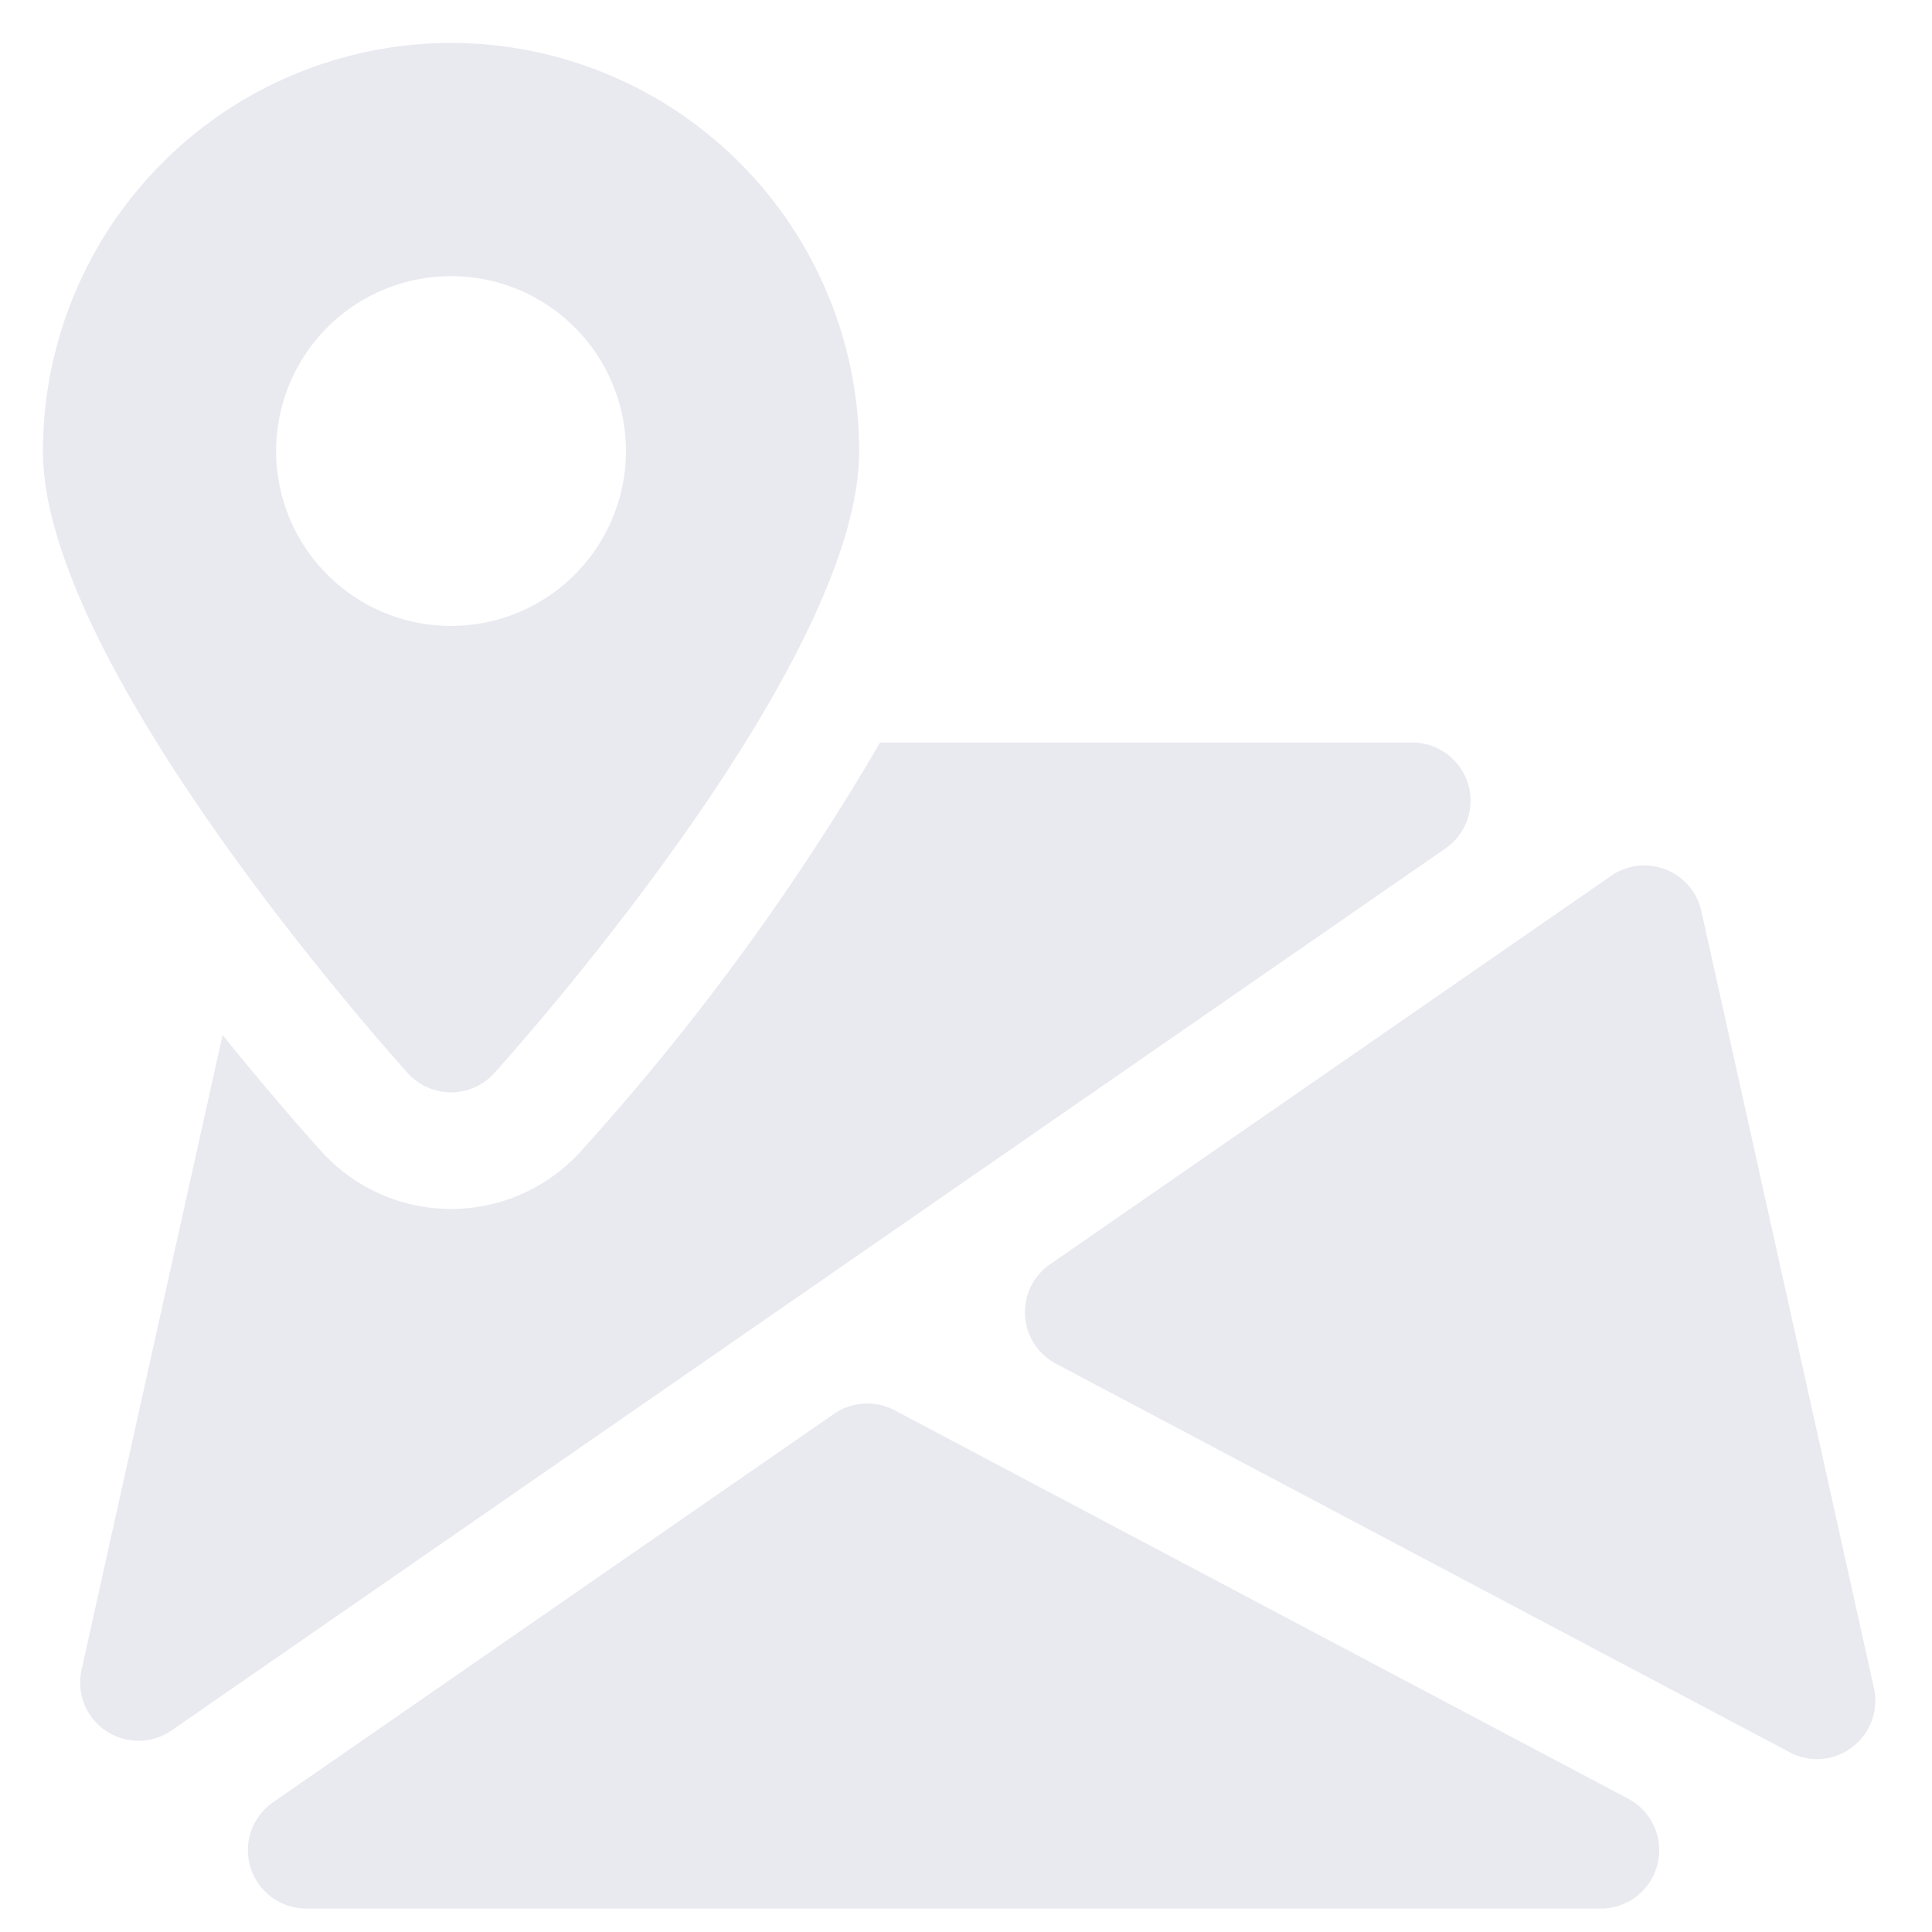<svg xmlns="http://www.w3.org/2000/svg" xmlns:xlink="http://www.w3.org/1999/xlink" width="90" height="90" viewBox="0 0 90 90">
  <defs>
    <clipPath id="clip-Seguimiento_de_flotas_claro">
      <rect width="90" height="90"/>
    </clipPath>
  </defs>
  <g id="Seguimiento_de_flotas_claro" data-name="Seguimiento de flotas_claro" clip-path="url(#clip-Seguimiento_de_flotas_claro)">
    <g id="Grupo_55165" data-name="Grupo 55165">
      <g id="map_731549" transform="translate(2 2)">
        <g id="Grupo_55158" data-name="Grupo 55158" transform="translate(9.548 63.384)">
          <g id="Grupo_55157" data-name="Grupo 55157">
            <path id="Trazado_36233" data-name="Trazado 36233" d="M125.122,391.825l-34.182-18.1a2.742,2.742,0,0,0-2.819.163l-26.138,18.1a2.716,2.716,0,0,0,1.543,4.948h60.32a2.716,2.716,0,0,0,1.276-5.111Z" transform="translate(-60.814 -373.413)" fill="#e9e9f0"/>
          </g>
        </g>
        <g id="Grupo_55160" data-name="Grupo 55160" transform="translate(45.746 38.318)">
          <g id="Grupo_55159" data-name="Grupo 55159">
            <path id="Trazado_36234" data-name="Trazado 36234" d="M313.618,264.062l-8.039-36.192a2.72,2.72,0,0,0-4.2-1.646l-26.143,18.1a2.713,2.713,0,0,0,.277,4.628l34.177,18.1a2.724,2.724,0,0,0,1.271.32,2.679,2.679,0,0,0,1.646-.56A2.719,2.719,0,0,0,313.618,264.062Z" transform="translate(-274.069 -225.744)" fill="#e9e9f0"/>
          </g>
        </g>
        <g id="Grupo_55162" data-name="Grupo 55162" transform="translate(1.735 32.591)">
          <g id="Grupo_55161" data-name="Grupo 55161">
            <path id="Trazado_36235" data-name="Trazado 36235" d="M79.431,193.907a2.722,2.722,0,0,0-2.6-1.907H52.044a113.362,113.362,0,0,1-13.922,19.022,8.145,8.145,0,0,1-12.124,0c-1.059-1.179-2.7-3.064-4.579-5.4L14.847,235.2a2.714,2.714,0,0,0,2.651,3.3,2.689,2.689,0,0,0,1.548-.483l59.331-41.08A2.706,2.706,0,0,0,79.431,193.907Z" transform="translate(-14.784 -192)" fill="#e9e9f0"/>
          </g>
        </g>
        <g id="Grupo_55164" data-name="Grupo 55164" transform="translate(0)">
          <g id="Grupo_55163" data-name="Grupo 55163">
            <path id="Trazado_36236" data-name="Trazado 36236" d="M23.576,0A19.032,19.032,0,0,0,4.565,19.011c0,9.755,15.252,27.034,16.991,28.973a2.715,2.715,0,0,0,4.041,0c1.738-1.939,16.991-19.218,16.991-28.973A19.032,19.032,0,0,0,23.576,0Zm0,27.159a8.148,8.148,0,1,1,8.148-8.148A8.151,8.151,0,0,1,23.576,27.159Z" transform="translate(-4.565)" fill="#e9e9f0"/>
          </g>
        </g>
      </g>
    </g>
  </g>
</svg>
